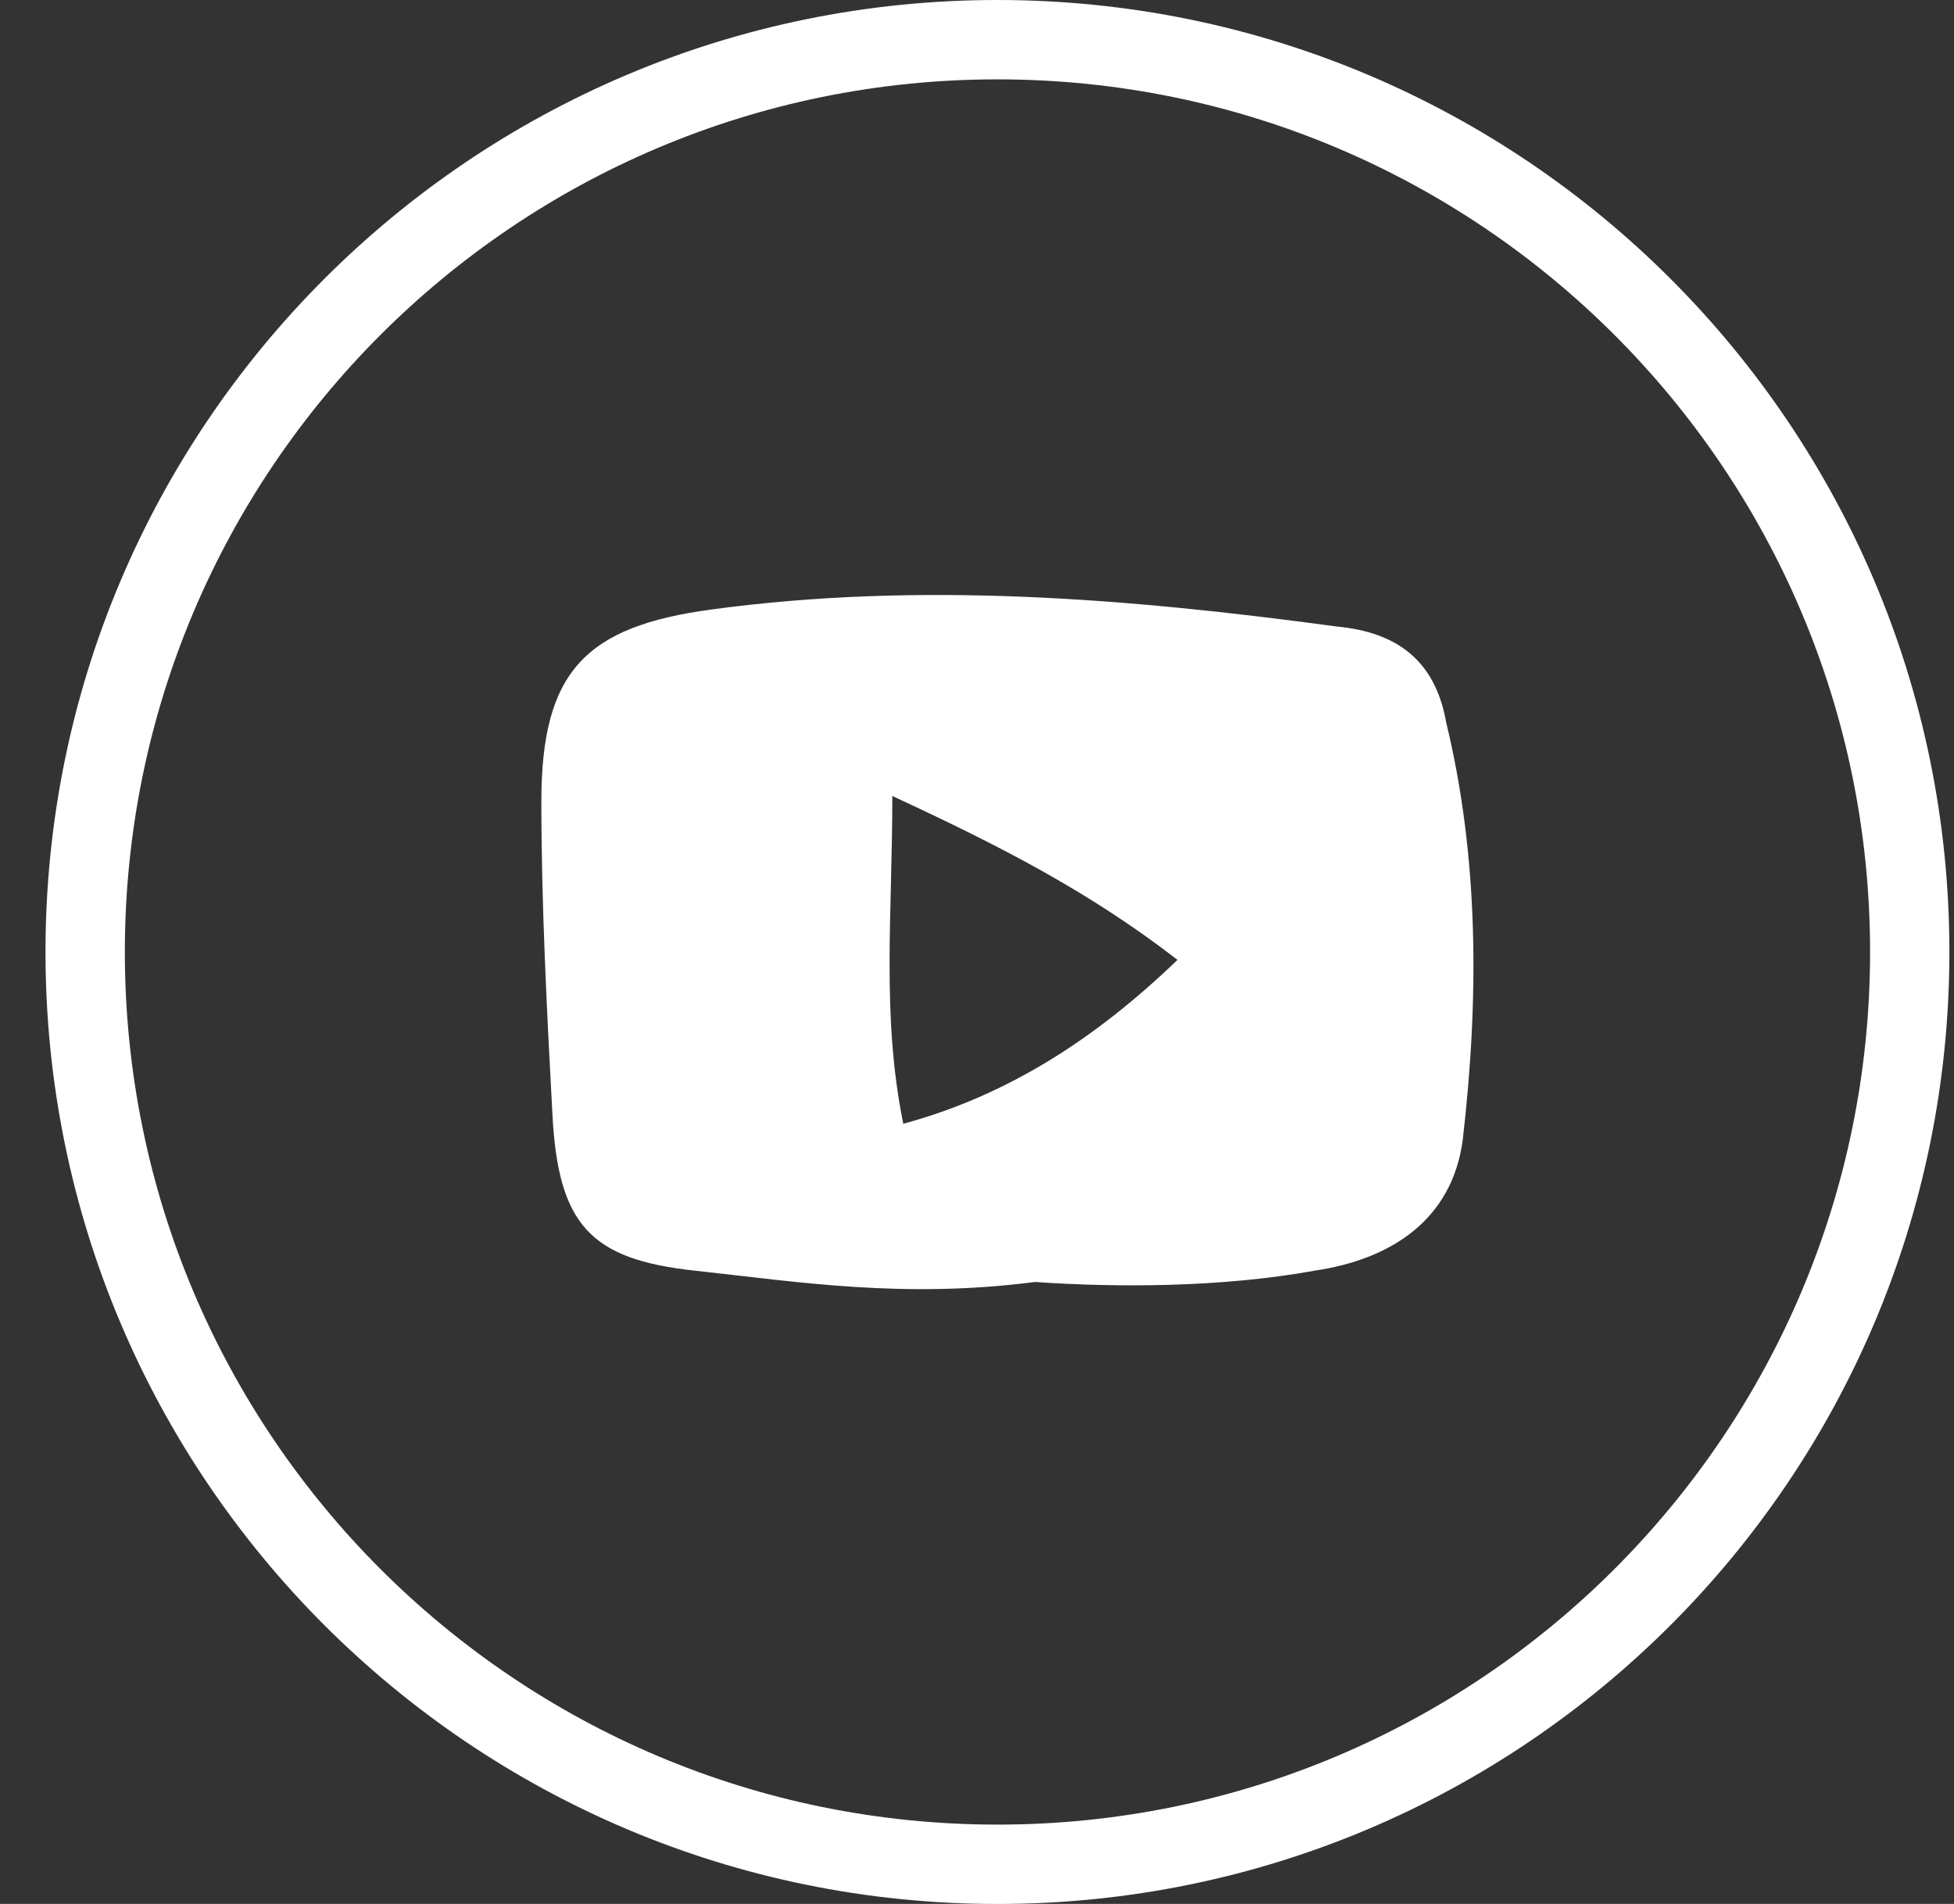 <svg width="39" height="38" viewBox="0 0 39 38" fill="none" xmlns="http://www.w3.org/2000/svg">
    <rect x="0" y="0" width="39" height="38" fill="#333333" stroke="none"/>
    <g clip-path="url(#clip0_16_2096)">
        <path fill-rule="evenodd" clip-rule="evenodd"
              d="M19.908 36.417C29.527 36.417 37.325 28.619 37.325 19C37.325 9.382 29.527 1.584 19.908 1.584C10.289 1.584 2.492 9.382 2.492 19C2.492 28.619 10.289 36.417 19.908 36.417ZM19.908 38.001C30.402 38.001 38.908 29.494 38.908 19C38.908 8.507 30.402 0 19.908 0C9.415 0 0.908 8.507 0.908 19C0.908 29.494 9.415 38.001 19.908 38.001Z"
              fill="white"/>
        <path d="M20.656 25.587C18.029 25.925 15.949 25.587 13.869 25.361C11.79 25.135 11.133 24.459 11.024 22.203C10.914 20.173 10.805 18.03 10.805 16C10.805 13.406 11.68 12.504 14.198 12.165C18.357 11.601 22.516 11.94 26.676 12.504C27.88 12.616 28.646 13.18 28.865 14.421C29.521 17.128 29.521 19.947 29.193 22.767C28.974 24.346 27.77 25.135 26.238 25.361C24.377 25.699 22.297 25.699 20.656 25.587ZM18.029 22.429C20.108 21.865 21.86 20.737 23.502 19.158C21.75 17.805 19.999 16.902 17.81 15.887C17.81 18.256 17.591 20.286 18.029 22.429Z"
              fill="white"/>
    </g>
    <defs>
        <clipPath id="clip0_16_2096">
            <rect width="38" height="38" fill="white" transform="translate(0.908 0)"/>
        </clipPath>
    </defs>
</svg>
